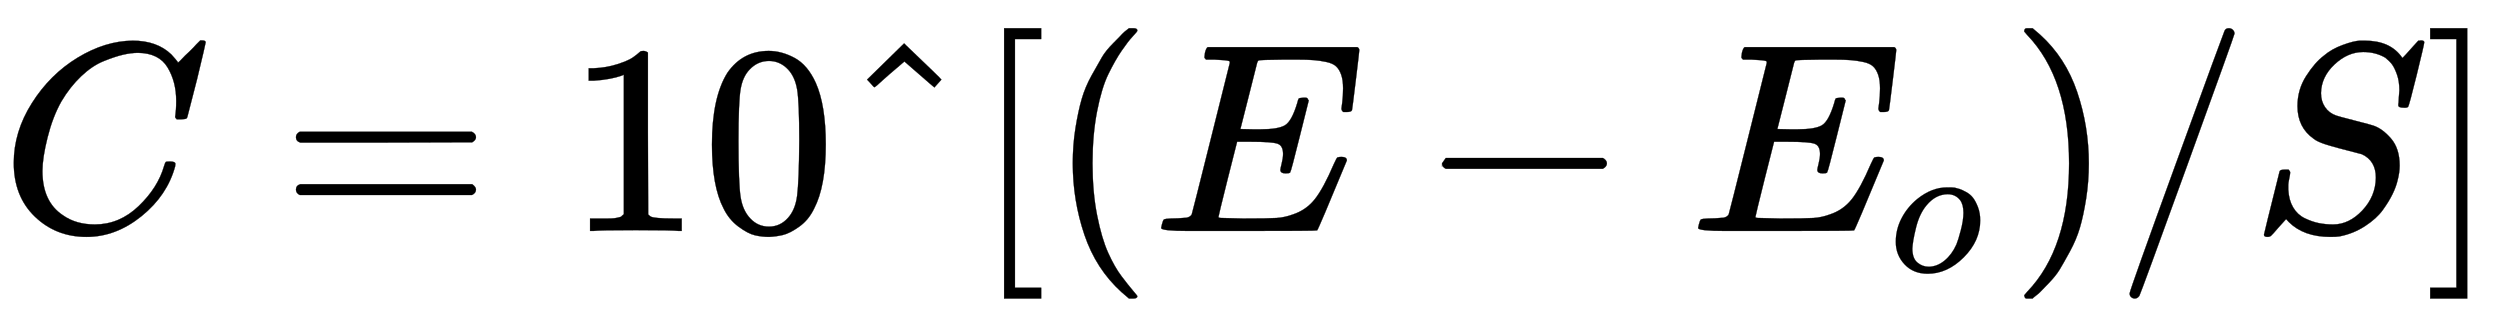 <svg xmlns="http://www.w3.org/2000/svg" width="18.256ex" height="2.392ex" aria-hidden="true" style="vertical-align:-.7ex;font-size:12pt;font-family:Arial;color:#000" viewBox="0 -726.3 7860.2 1030.1"><defs><path id="a" stroke-width="1" d="M50 252q0 115 67 221t169 168 204 63q90 0 143-51 9-10 15-17t8-10l1-3q3 0 27 26 7 6 15 14t16 16 10 11l15 15h6q14 0 14-7 0-4-32-137-36-139-36-140-2-5-5-6t-18-2h-16q-6 6-6 9 0 1 1 7t2 20 1 32q0 71-32 124t-109 54q-26 0-56-7t-72-24-83-56-73-93q-32-57-51-133t-19-124q0-114 76-164 48-34 118-34 91 0 162 68t94 148q4 13 6 15t16 2q20 0 20-9 0-5-1-9-29-107-124-184T319-22q-113 0-191 75T50 252Z"/><path id="b" stroke-width="1" d="M56 347q0 13 14 20h637q15-8 15-20 0-11-14-19l-318-1H72q-16 5-16 20Zm0-194q0 15 16 20h636q14-10 14-20 0-13-15-20H70q-14 7-14 20Z"/><path id="c" stroke-width="1" d="m213 578-13-5q-14-5-40-10t-58-7H83v46h19q47 2 87 15t56 24 28 22q2 3 12 3 9 0 17-6V361l1-300q7-7 12-9t24-4 62-2h26V0h-11q-21 3-159 3-136 0-157-3H88v46h64q16 0 25 1t16 3 8 2 6 5 6 4v517Z"/><path id="d" stroke-width="1" d="M96 585q56 81 153 81 48 0 96-26t78-92q37-83 37-228 0-155-43-237-20-42-55-67t-61-31-51-7q-26 0-52 6t-61 32-55 67q-43 82-43 237 0 174 57 265Zm225 12q-30 32-71 32-42 0-72-32-25-26-33-72t-8-192q0-158 8-208t36-79q28-30 69-30 40 0 68 30 29 30 36 84t8 203q0 145-8 191t-33 73Z"/><path id="e" stroke-width="1" d="m112 560 137 134 8-8q130-124 130-126l-26-29q-2 1-58 50l-53 46-55-47q-13-11-26-23t-21-19l-8-6q-2-2-15 14l-13 14Z"/><path id="f" stroke-width="1" d="M118-250V750h137v-40h-97v-920h97v-40H118Z"/><path id="g" stroke-width="1" d="M94 250q0 69 10 131t23 107 37 88 38 67 42 52 33 34 25 21h17q14 0 14-9 0-3-17-21t-41-53-49-86-42-138-17-193 17-192 41-139 49-86 42-53 17-21q0-9-15-9h-16l-28 24q-94 85-137 212T94 250Z"/><path id="h" stroke-width="1" d="M492 213q-20 0-20 13 0 4 5 24t5 35q0 31-21 38t-97 7h-52q-1-2-35-138T243 52q0-4 11-4t80-2q94 0 124 2t60 13q49 16 81 56t71 131q10 22 13 24 7 2 15 2 20 0 20-13Q613 7 608 2q-3-2-286-2H133Q31 0 31 11q0 2 3 14 4 16 8 18t23 3q27 0 60 3 14 3 19 12 2 5 71 281t70 280q0 7-4 7-8 3-53 5h-31q-6 6-6 8t2 17q4 17 10 21h554q7-4 7-11 0-5-13-112t-14-110q-2-7-20-7h-12q-7 5-7 13l3 23q3 24 3 52 0 30-7 50t-19 31-35 16-47 7-64 2h-47q-88-1-93-3-4-2-6-9-1-3-31-123t-31-122q23-1 48-1h26q66 0 91 15t45 81q4 16 6 18t17 3h8q3 0 5-1t2-1 2-4 3-4l-33-132q-33-133-36-135-3-3-16-3Z"/><path id="i" stroke-width="1" d="M84 237v13l14 20h581q15-8 15-20t-15-20H98q-14 7-14 20Z"/><path id="j" stroke-width="1" d="M201-11q-75 0-121 49T34 156q0 65 30 123t82 101q76 61 155 61 32 0 40-1 13-3 26-7t35-16 36-30 26-49 12-70q0-107-86-193T201-11Zm-80 131q0-50 26-72t59-22q44 0 83 32t62 84q9 21 23 74t14 92q0 44-18 67-24 30-64 30-63 0-111-58-37-44-55-117t-19-110Z"/><path id="k" stroke-width="1" d="m60 749 4 1h22l28-24q94-85 137-212t43-264q0-68-10-131T261 12t-37-88-38-67-41-51-32-33-23-19l-4-4H63q-3 0-5 3t-3 9q1 1 11 13Q221-64 221 250T66 725q-10 12-11 13 0 8 5 11Z"/><path id="l" stroke-width="1" d="M423 750q9 0 15-6t6-14q0-5-173-482T92-240q-7-10-17-10-7 0-13 5t-6 14q0 10 174 488t177 483q4 10 16 10Z"/><path id="m" stroke-width="1" d="M308 24q59 0 108 52t50 121q0 63-52 87-106 27-136 37t-42 20q-60 42-60 121 0 61 32 111t65 75q29 25 70 40t64 16h18q96 0 139-64 1 0 13 13t26 29 20 22h4q3 0 5 1 13 0 13-7t-28-121-32-118-16-3q-20 0-20 9 0 6 1 10 0 3 1 19t2 26q0 34-9 59t-18 37-25 25q-36 21-82 21-57 0-106-46t-50-106q0-30 15-52t41-31q4-2 70-19t67-18q34-11 66-48t32-100q0-26-8-56-5-22-18-49t-36-59-66-60-94-38q-12-2-34-2-99 0-154 55l-10 11-28-31Q83-14 78-18t-13-4q-13 0-13 8 0 3 58 235 2 6 20 6h13q6-6 6-11 0-2-1-9t-4-21-2-33q2-39 18-66t43-40 52-18 53-5Z"/><path id="n" stroke-width="1" d="M22 710v40h137V-250H22v40h97v920H22Z"/></defs><g fill="currentColor" stroke="currentColor" stroke-width="0" transform="scale(1 -1)"><use xmlns:NS2="http://www.w3.org/1999/xlink" NS2:href="#a" transform="scale(.85)"/><use xmlns:NS3="http://www.w3.org/1999/xlink" NS3:href="#b" x="1038" transform="scale(.85)"/><g transform="translate(1780) scale(.85)"><use xmlns:NS4="http://www.w3.org/1999/xlink" NS4:href="#c"/><use xmlns:NS5="http://www.w3.org/1999/xlink" NS5:href="#d" x="500"/></g><use xmlns:NS6="http://www.w3.org/1999/xlink" NS6:href="#e" x="3095" transform="scale(.85)"/><use xmlns:NS7="http://www.w3.org/1999/xlink" NS7:href="#f" x="3596" transform="scale(.85)"/><use xmlns:NS8="http://www.w3.org/1999/xlink" NS8:href="#g" x="3874" transform="scale(.85)"/><use xmlns:NS9="http://www.w3.org/1999/xlink" NS9:href="#h" x="4264" transform="scale(.85)"/><use xmlns:NS10="http://www.w3.org/1999/xlink" NS10:href="#i" x="5250" transform="scale(.85)"/><g transform="translate(5313)"><use xmlns:NS11="http://www.w3.org/1999/xlink" NS11:href="#h" transform="scale(.85)"/><use xmlns:NS12="http://www.w3.org/1999/xlink" NS12:href="#j" x="1044" y="-213" transform="scale(.601)"/></g><use xmlns:NS13="http://www.w3.org/1999/xlink" NS13:href="#k" x="7433" transform="scale(.85)"/><use xmlns:NS14="http://www.w3.org/1999/xlink" NS14:href="#l" x="7822" transform="scale(.85)"/><use xmlns:NS15="http://www.w3.org/1999/xlink" NS15:href="#m" x="8323" transform="scale(.85)"/><use xmlns:NS16="http://www.w3.org/1999/xlink" NS16:href="#n" x="8968" transform="scale(.85)"/></g></svg>
